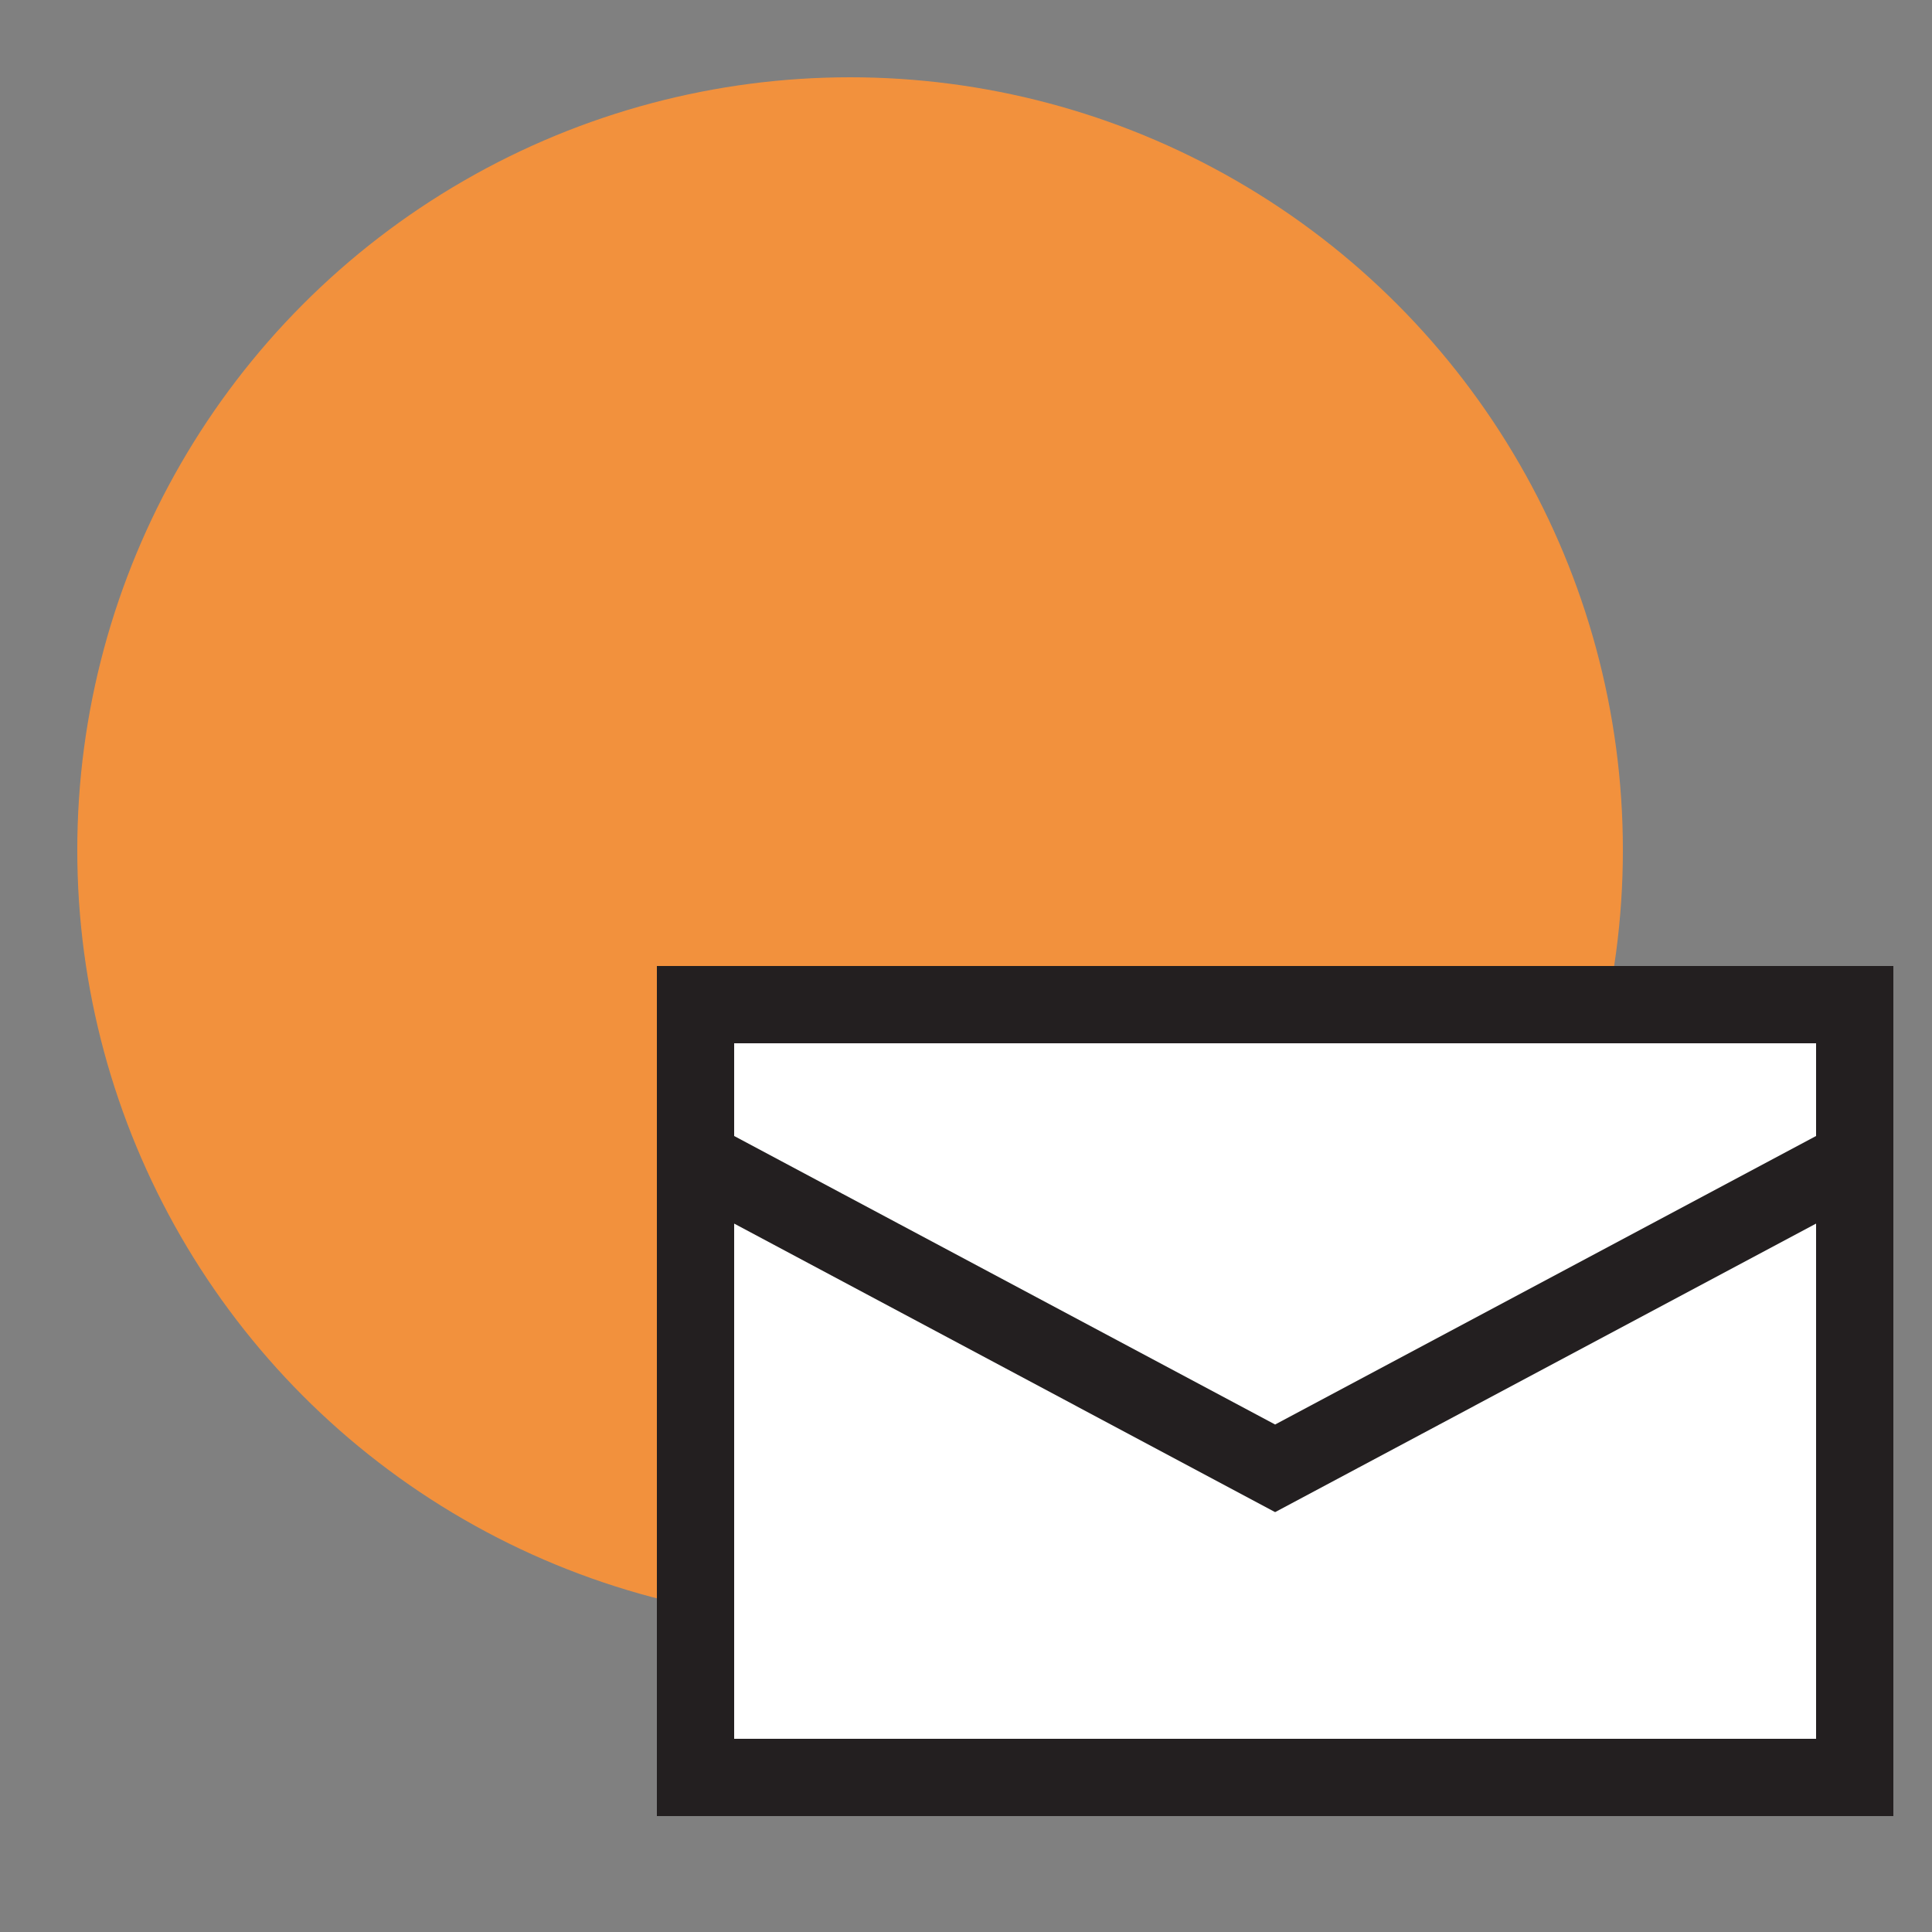 <?xml version="1.0" encoding="UTF-8"?>
<svg id="Layer_1" xmlns="http://www.w3.org/2000/svg" version="1.1" viewBox="0 0 50 50">
  <rect x="0" y="0" width="50" height="50" fill="#808080" stroke="none"/>
  <!-- Generator: Adobe Illustrator 29.4.0, SVG Export Plug-In . SVG Version: 2.1.0 Build 152)  -->
  <defs>
    <style>
      .st0 {
        fill: none;
        stroke: #231f20;
        stroke-miterlimit: 10;
        stroke-width: 2px;
      }

      .st1 {
        fill: #fff;
      }

      .st2 {
        fill: #f2913d;
      }
    </style>
  </defs>
  <circle class="st2" cx="22" cy="22" r="20"/>
  <rect class="st1" x="18" y="26" width="30" height="20"/>
  <path class="st0" d="M18,26h30v20h-30v-20ZM18,30l15,8,15-8"/>
</svg>